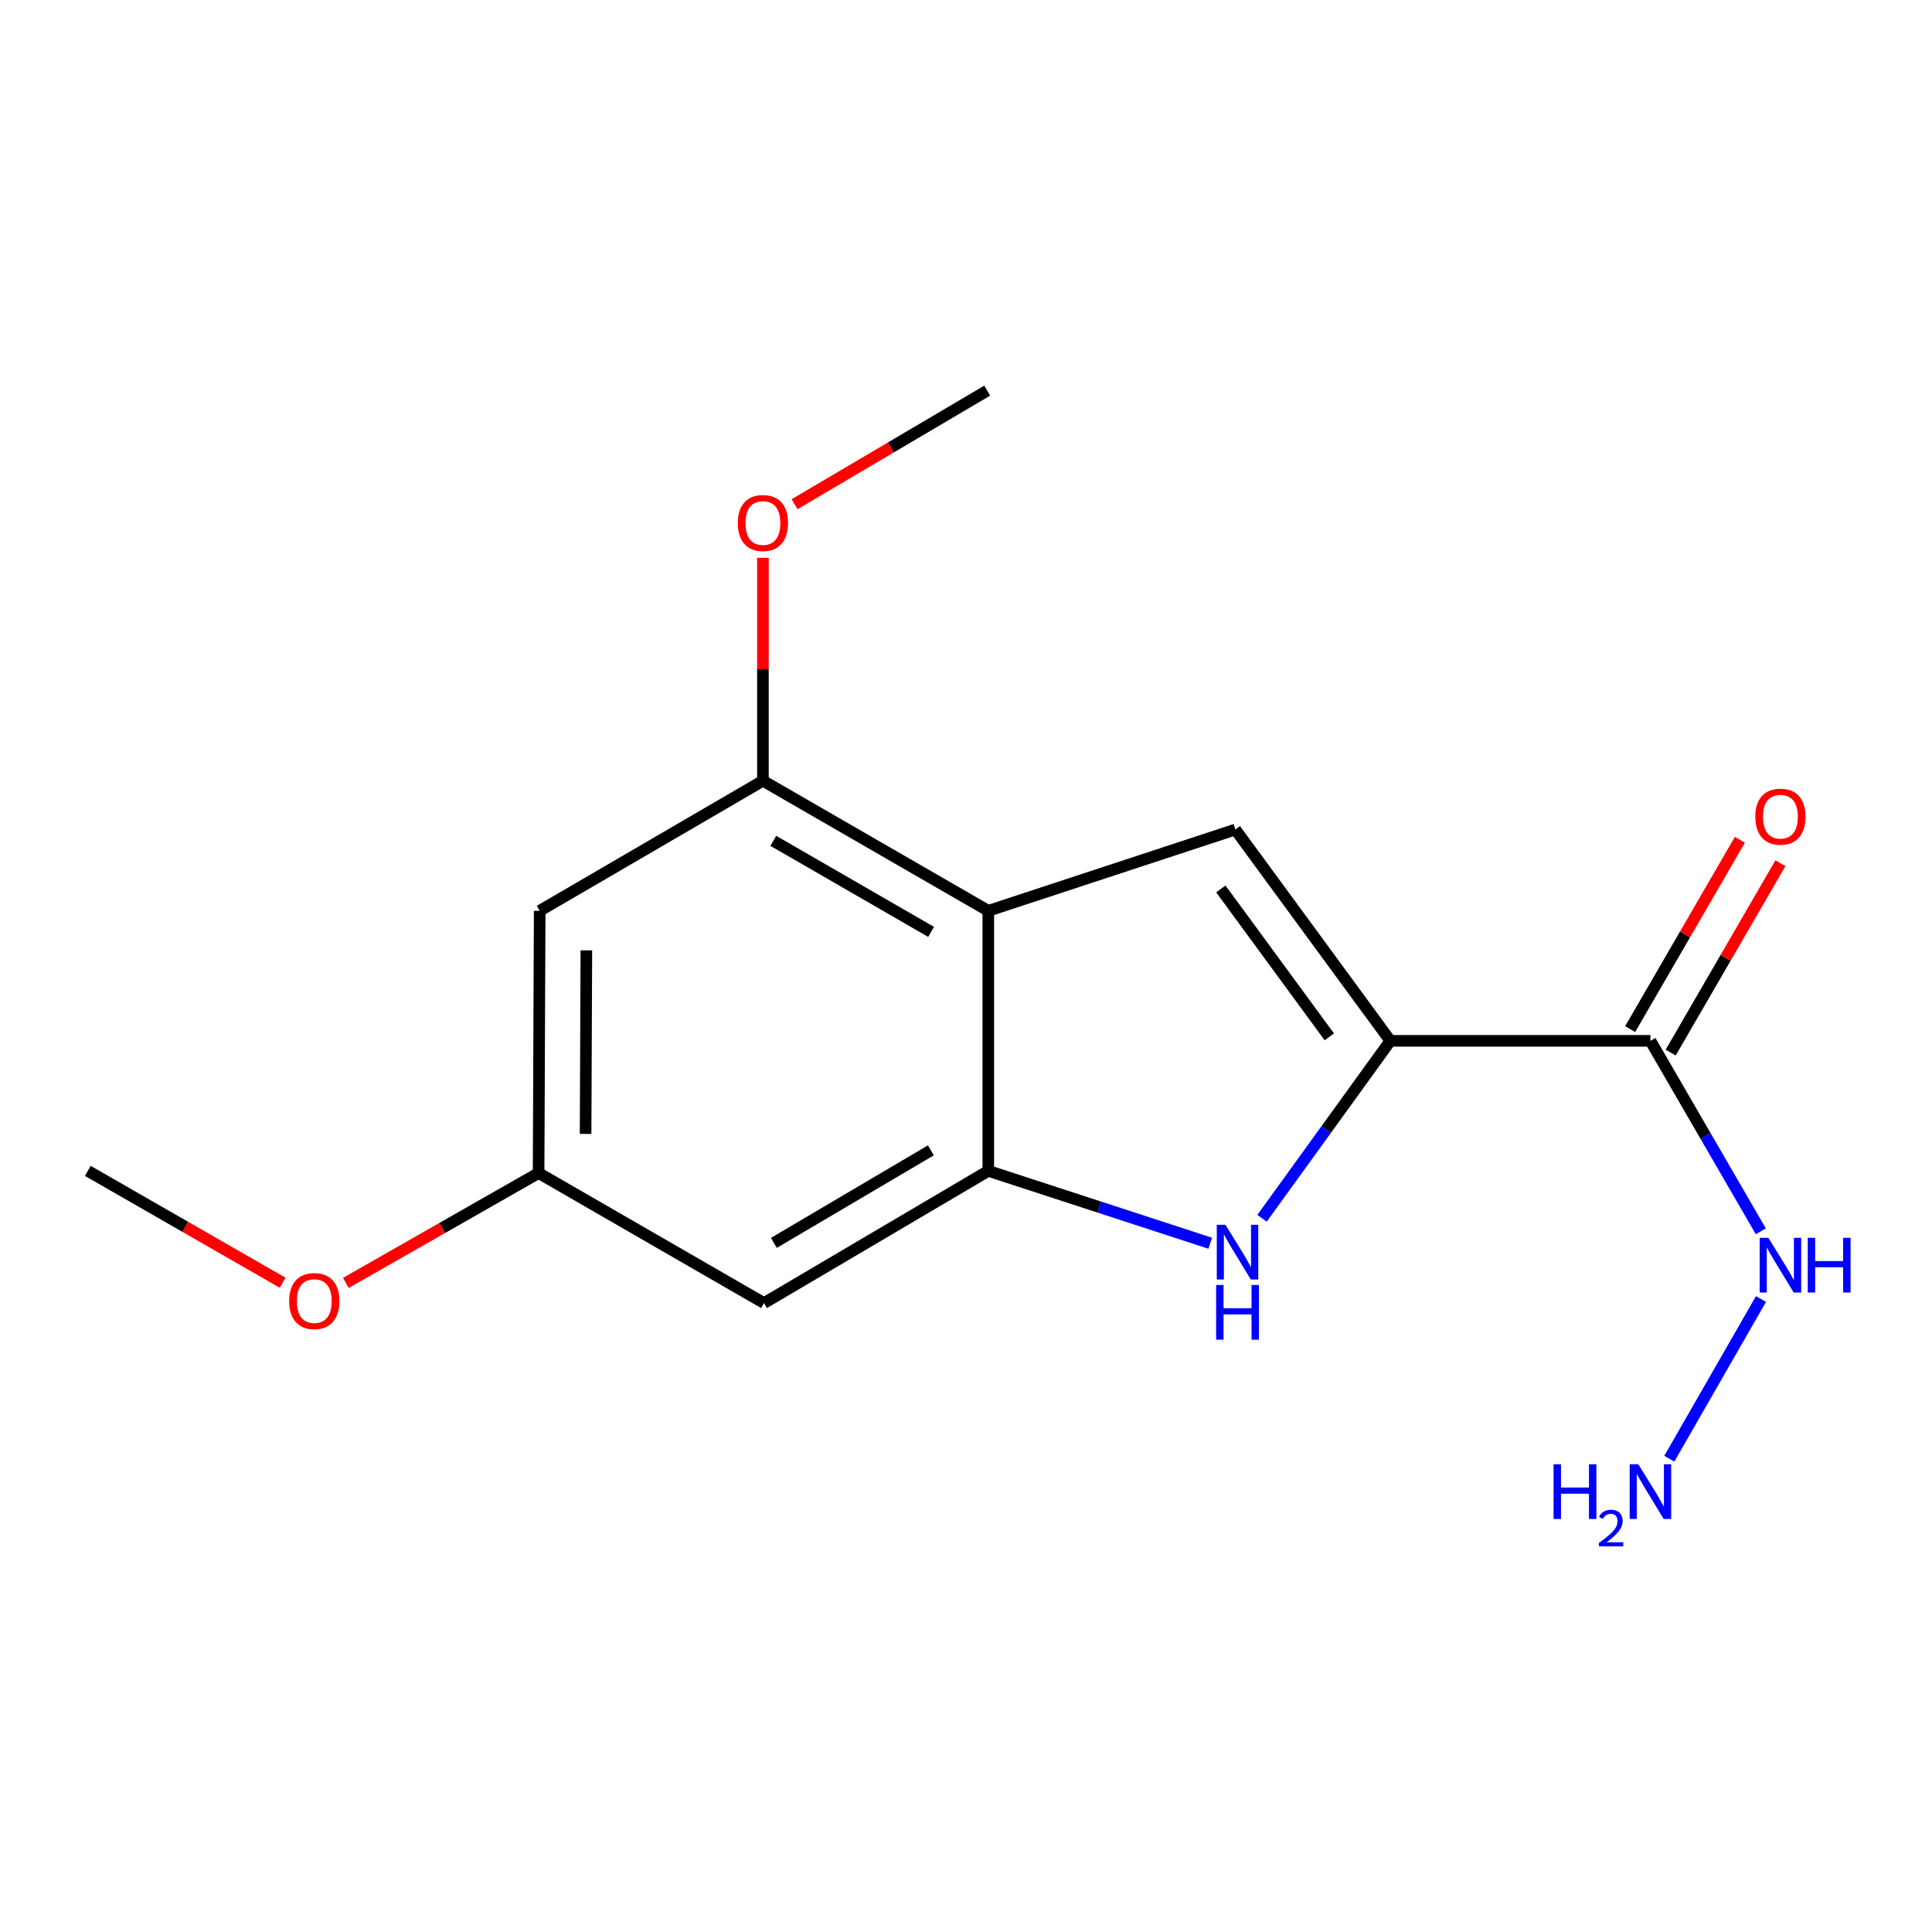 <?xml version='1.0' encoding='iso-8859-1'?>
<svg version='1.1' baseProfile='full'
              xmlns='http://www.w3.org/2000/svg'
                      xmlns:rdkit='http://www.rdkit.org/xml'
                      xmlns:xlink='http://www.w3.org/1999/xlink'
                  xml:space='preserve'
width='1000px' height='1000px' viewBox='0 0 1000 1000'>
<!-- END OF HEADER -->
<rect style='opacity:1.0;fill:#FFFFFF;stroke:none' width='1000' height='1000' x='0' y='0'> </rect>
<path class='bond-1' d='M 719.636,538.74 L 686.432,584.657' style='fill:none;fill-rule:evenodd;stroke:#000000;stroke-width:6px;stroke-linecap:butt;stroke-linejoin:miter;stroke-opacity:1' />
<path class='bond-1' d='M 686.432,584.657 L 653.227,630.573' style='fill:none;fill-rule:evenodd;stroke:#0000FF;stroke-width:6px;stroke-linecap:butt;stroke-linejoin:miter;stroke-opacity:1' />
<path class='bond-2' d='M 719.636,538.74 L 639.429,429.374' style='fill:none;fill-rule:evenodd;stroke:#000000;stroke-width:6px;stroke-linecap:butt;stroke-linejoin:miter;stroke-opacity:1' />
<path class='bond-2' d='M 688.055,536.673 L 631.91,460.116' style='fill:none;fill-rule:evenodd;stroke:#000000;stroke-width:6px;stroke-linecap:butt;stroke-linejoin:miter;stroke-opacity:1' />
<path class='bond-4' d='M 719.636,538.74 L 854.257,538.74' style='fill:none;fill-rule:evenodd;stroke:#000000;stroke-width:6px;stroke-linecap:butt;stroke-linejoin:miter;stroke-opacity:1' />
<path class='bond-0' d='M 511.543,471.437 L 639.429,429.374' style='fill:none;fill-rule:evenodd;stroke:#000000;stroke-width:6px;stroke-linecap:butt;stroke-linejoin:miter;stroke-opacity:1' />
<path class='bond-5' d='M 511.543,471.437 L 394.889,404.12' style='fill:none;fill-rule:evenodd;stroke:#000000;stroke-width:6px;stroke-linecap:butt;stroke-linejoin:miter;stroke-opacity:1' />
<path class='bond-5' d='M 481.927,482.337 L 400.27,435.215' style='fill:none;fill-rule:evenodd;stroke:#000000;stroke-width:6px;stroke-linecap:butt;stroke-linejoin:miter;stroke-opacity:1' />
<path class='bond-16' d='M 511.543,471.437 L 511.543,606.044' style='fill:none;fill-rule:evenodd;stroke:#000000;stroke-width:6px;stroke-linecap:butt;stroke-linejoin:miter;stroke-opacity:1' />
<path class='bond-3' d='M 626.415,643.499 L 568.979,624.772' style='fill:none;fill-rule:evenodd;stroke:#0000FF;stroke-width:6px;stroke-linecap:butt;stroke-linejoin:miter;stroke-opacity:1' />
<path class='bond-3' d='M 568.979,624.772 L 511.543,606.044' style='fill:none;fill-rule:evenodd;stroke:#000000;stroke-width:6px;stroke-linecap:butt;stroke-linejoin:miter;stroke-opacity:1' />
<path class='bond-6' d='M 511.543,606.044 L 395.455,674.466' style='fill:none;fill-rule:evenodd;stroke:#000000;stroke-width:6px;stroke-linecap:butt;stroke-linejoin:miter;stroke-opacity:1' />
<path class='bond-6' d='M 481.82,595.421 L 400.558,643.316' style='fill:none;fill-rule:evenodd;stroke:#000000;stroke-width:6px;stroke-linecap:butt;stroke-linejoin:miter;stroke-opacity:1' />
<path class='bond-9' d='M 864.745,544.818 L 893.141,495.819' style='fill:none;fill-rule:evenodd;stroke:#000000;stroke-width:6px;stroke-linecap:butt;stroke-linejoin:miter;stroke-opacity:1' />
<path class='bond-9' d='M 893.141,495.819 L 921.537,446.819' style='fill:none;fill-rule:evenodd;stroke:#FF0000;stroke-width:6px;stroke-linecap:butt;stroke-linejoin:miter;stroke-opacity:1' />
<path class='bond-9' d='M 843.769,532.662 L 872.165,483.663' style='fill:none;fill-rule:evenodd;stroke:#000000;stroke-width:6px;stroke-linecap:butt;stroke-linejoin:miter;stroke-opacity:1' />
<path class='bond-9' d='M 872.165,483.663 L 900.561,434.663' style='fill:none;fill-rule:evenodd;stroke:#FF0000;stroke-width:6px;stroke-linecap:butt;stroke-linejoin:miter;stroke-opacity:1' />
<path class='bond-10' d='M 854.257,538.74 L 882.826,588.034' style='fill:none;fill-rule:evenodd;stroke:#000000;stroke-width:6px;stroke-linecap:butt;stroke-linejoin:miter;stroke-opacity:1' />
<path class='bond-10' d='M 882.826,588.034 L 911.396,637.327' style='fill:none;fill-rule:evenodd;stroke:#0000FF;stroke-width:6px;stroke-linecap:butt;stroke-linejoin:miter;stroke-opacity:1' />
<path class='bond-7' d='M 394.889,404.12 L 279.34,471.437' style='fill:none;fill-rule:evenodd;stroke:#000000;stroke-width:6px;stroke-linecap:butt;stroke-linejoin:miter;stroke-opacity:1' />
<path class='bond-11' d='M 394.889,404.12 L 394.889,346.423' style='fill:none;fill-rule:evenodd;stroke:#000000;stroke-width:6px;stroke-linecap:butt;stroke-linejoin:miter;stroke-opacity:1' />
<path class='bond-11' d='M 394.889,346.423 L 394.889,288.727' style='fill:none;fill-rule:evenodd;stroke:#FF0000;stroke-width:6px;stroke-linecap:butt;stroke-linejoin:miter;stroke-opacity:1' />
<path class='bond-8' d='M 395.455,674.466 L 278.775,607.162' style='fill:none;fill-rule:evenodd;stroke:#000000;stroke-width:6px;stroke-linecap:butt;stroke-linejoin:miter;stroke-opacity:1' />
<path class='bond-17' d='M 279.34,471.437 L 278.775,607.162' style='fill:none;fill-rule:evenodd;stroke:#000000;stroke-width:6px;stroke-linecap:butt;stroke-linejoin:miter;stroke-opacity:1' />
<path class='bond-17' d='M 303.499,491.897 L 303.103,586.904' style='fill:none;fill-rule:evenodd;stroke:#000000;stroke-width:6px;stroke-linecap:butt;stroke-linejoin:miter;stroke-opacity:1' />
<path class='bond-13' d='M 278.775,607.162 L 228.895,635.597' style='fill:none;fill-rule:evenodd;stroke:#000000;stroke-width:6px;stroke-linecap:butt;stroke-linejoin:miter;stroke-opacity:1' />
<path class='bond-13' d='M 228.895,635.597 L 179.015,664.032' style='fill:none;fill-rule:evenodd;stroke:#FF0000;stroke-width:6px;stroke-linecap:butt;stroke-linejoin:miter;stroke-opacity:1' />
<path class='bond-12' d='M 911.479,672.381 L 864.035,755.027' style='fill:none;fill-rule:evenodd;stroke:#0000FF;stroke-width:6px;stroke-linecap:butt;stroke-linejoin:miter;stroke-opacity:1' />
<path class='bond-14' d='M 411.258,260.98 L 461.118,231.588' style='fill:none;fill-rule:evenodd;stroke:#FF0000;stroke-width:6px;stroke-linecap:butt;stroke-linejoin:miter;stroke-opacity:1' />
<path class='bond-14' d='M 461.118,231.588 L 510.977,202.195' style='fill:none;fill-rule:evenodd;stroke:#000000;stroke-width:6px;stroke-linecap:butt;stroke-linejoin:miter;stroke-opacity:1' />
<path class='bond-15' d='M 146.294,663.943 L 95.874,634.994' style='fill:none;fill-rule:evenodd;stroke:#FF0000;stroke-width:6px;stroke-linecap:butt;stroke-linejoin:miter;stroke-opacity:1' />
<path class='bond-15' d='M 95.874,634.994 L 45.455,606.044' style='fill:none;fill-rule:evenodd;stroke:#000000;stroke-width:6px;stroke-linecap:butt;stroke-linejoin:miter;stroke-opacity:1' />
<path  class='atom-2' d='M 634.287 633.947
L 643.567 648.947
Q 644.487 650.427, 645.967 653.107
Q 647.447 655.787, 647.527 655.947
L 647.527 633.947
L 651.287 633.947
L 651.287 662.267
L 647.407 662.267
L 637.447 645.867
Q 636.287 643.947, 635.047 641.747
Q 633.847 639.547, 633.487 638.867
L 633.487 662.267
L 629.807 662.267
L 629.807 633.947
L 634.287 633.947
' fill='#0000FF'/>
<path  class='atom-2' d='M 629.467 665.099
L 633.307 665.099
L 633.307 677.139
L 647.787 677.139
L 647.787 665.099
L 651.627 665.099
L 651.627 693.419
L 647.787 693.419
L 647.787 680.339
L 633.307 680.339
L 633.307 693.419
L 629.467 693.419
L 629.467 665.099
' fill='#0000FF'/>
<path  class='atom-10' d='M 908.547 422.706
Q 908.547 415.906, 911.907 412.106
Q 915.267 408.306, 921.547 408.306
Q 927.827 408.306, 931.187 412.106
Q 934.547 415.906, 934.547 422.706
Q 934.547 429.586, 931.147 433.506
Q 927.747 437.386, 921.547 437.386
Q 915.307 437.386, 911.907 433.506
Q 908.547 429.626, 908.547 422.706
M 921.547 434.186
Q 925.867 434.186, 928.187 431.306
Q 930.547 428.386, 930.547 422.706
Q 930.547 417.146, 928.187 414.346
Q 925.867 411.506, 921.547 411.506
Q 917.227 411.506, 914.867 414.306
Q 912.547 417.106, 912.547 422.706
Q 912.547 428.426, 914.867 431.306
Q 917.227 434.186, 921.547 434.186
' fill='#FF0000'/>
<path  class='atom-11' d='M 915.287 640.682
L 924.567 655.682
Q 925.487 657.162, 926.967 659.842
Q 928.447 662.522, 928.527 662.682
L 928.527 640.682
L 932.287 640.682
L 932.287 669.002
L 928.407 669.002
L 918.447 652.602
Q 917.287 650.682, 916.047 648.482
Q 914.847 646.282, 914.487 645.602
L 914.487 669.002
L 910.807 669.002
L 910.807 640.682
L 915.287 640.682
' fill='#0000FF'/>
<path  class='atom-11' d='M 935.687 640.682
L 939.527 640.682
L 939.527 652.722
L 954.007 652.722
L 954.007 640.682
L 957.847 640.682
L 957.847 669.002
L 954.007 669.002
L 954.007 655.922
L 939.527 655.922
L 939.527 669.002
L 935.687 669.002
L 935.687 640.682
' fill='#0000FF'/>
<path  class='atom-12' d='M 381.889 270.71
Q 381.889 263.91, 385.249 260.11
Q 388.609 256.31, 394.889 256.31
Q 401.169 256.31, 404.529 260.11
Q 407.889 263.91, 407.889 270.71
Q 407.889 277.59, 404.489 281.51
Q 401.089 285.39, 394.889 285.39
Q 388.649 285.39, 385.249 281.51
Q 381.889 277.63, 381.889 270.71
M 394.889 282.19
Q 399.209 282.19, 401.529 279.31
Q 403.889 276.39, 403.889 270.71
Q 403.889 265.15, 401.529 262.35
Q 399.209 259.51, 394.889 259.51
Q 390.569 259.51, 388.209 262.31
Q 385.889 265.11, 385.889 270.71
Q 385.889 276.43, 388.209 279.31
Q 390.569 282.19, 394.889 282.19
' fill='#FF0000'/>
<path  class='atom-13' d='M 804.124 757.901
L 807.964 757.901
L 807.964 769.941
L 822.444 769.941
L 822.444 757.901
L 826.284 757.901
L 826.284 786.221
L 822.444 786.221
L 822.444 773.141
L 807.964 773.141
L 807.964 786.221
L 804.124 786.221
L 804.124 757.901
' fill='#0000FF'/>
<path  class='atom-13' d='M 827.657 785.227
Q 828.343 783.458, 829.98 782.481
Q 831.617 781.478, 833.887 781.478
Q 836.712 781.478, 838.296 783.009
Q 839.88 784.541, 839.88 787.26
Q 839.88 790.032, 837.821 792.619
Q 835.788 795.206, 831.564 798.269
L 840.197 798.269
L 840.197 800.381
L 827.604 800.381
L 827.604 798.612
Q 831.089 796.13, 833.148 794.282
Q 835.234 792.434, 836.237 790.771
Q 837.24 789.108, 837.24 787.392
Q 837.24 785.597, 836.342 784.593
Q 835.445 783.59, 833.887 783.59
Q 832.382 783.59, 831.379 784.197
Q 830.376 784.805, 829.663 786.151
L 827.657 785.227
' fill='#0000FF'/>
<path  class='atom-13' d='M 847.997 757.901
L 857.277 772.901
Q 858.197 774.381, 859.677 777.061
Q 861.157 779.741, 861.237 779.901
L 861.237 757.901
L 864.997 757.901
L 864.997 786.221
L 861.117 786.221
L 851.157 769.821
Q 849.997 767.901, 848.757 765.701
Q 847.557 763.501, 847.197 762.821
L 847.197 786.221
L 843.517 786.221
L 843.517 757.901
L 847.997 757.901
' fill='#0000FF'/>
<path  class='atom-14' d='M 149.674 673.428
Q 149.674 666.628, 153.034 662.828
Q 156.394 659.028, 162.674 659.028
Q 168.954 659.028, 172.314 662.828
Q 175.674 666.628, 175.674 673.428
Q 175.674 680.308, 172.274 684.228
Q 168.874 688.108, 162.674 688.108
Q 156.434 688.108, 153.034 684.228
Q 149.674 680.348, 149.674 673.428
M 162.674 684.908
Q 166.994 684.908, 169.314 682.028
Q 171.674 679.108, 171.674 673.428
Q 171.674 667.868, 169.314 665.068
Q 166.994 662.228, 162.674 662.228
Q 158.354 662.228, 155.994 665.028
Q 153.674 667.828, 153.674 673.428
Q 153.674 679.148, 155.994 682.028
Q 158.354 684.908, 162.674 684.908
' fill='#FF0000'/>
</svg>
